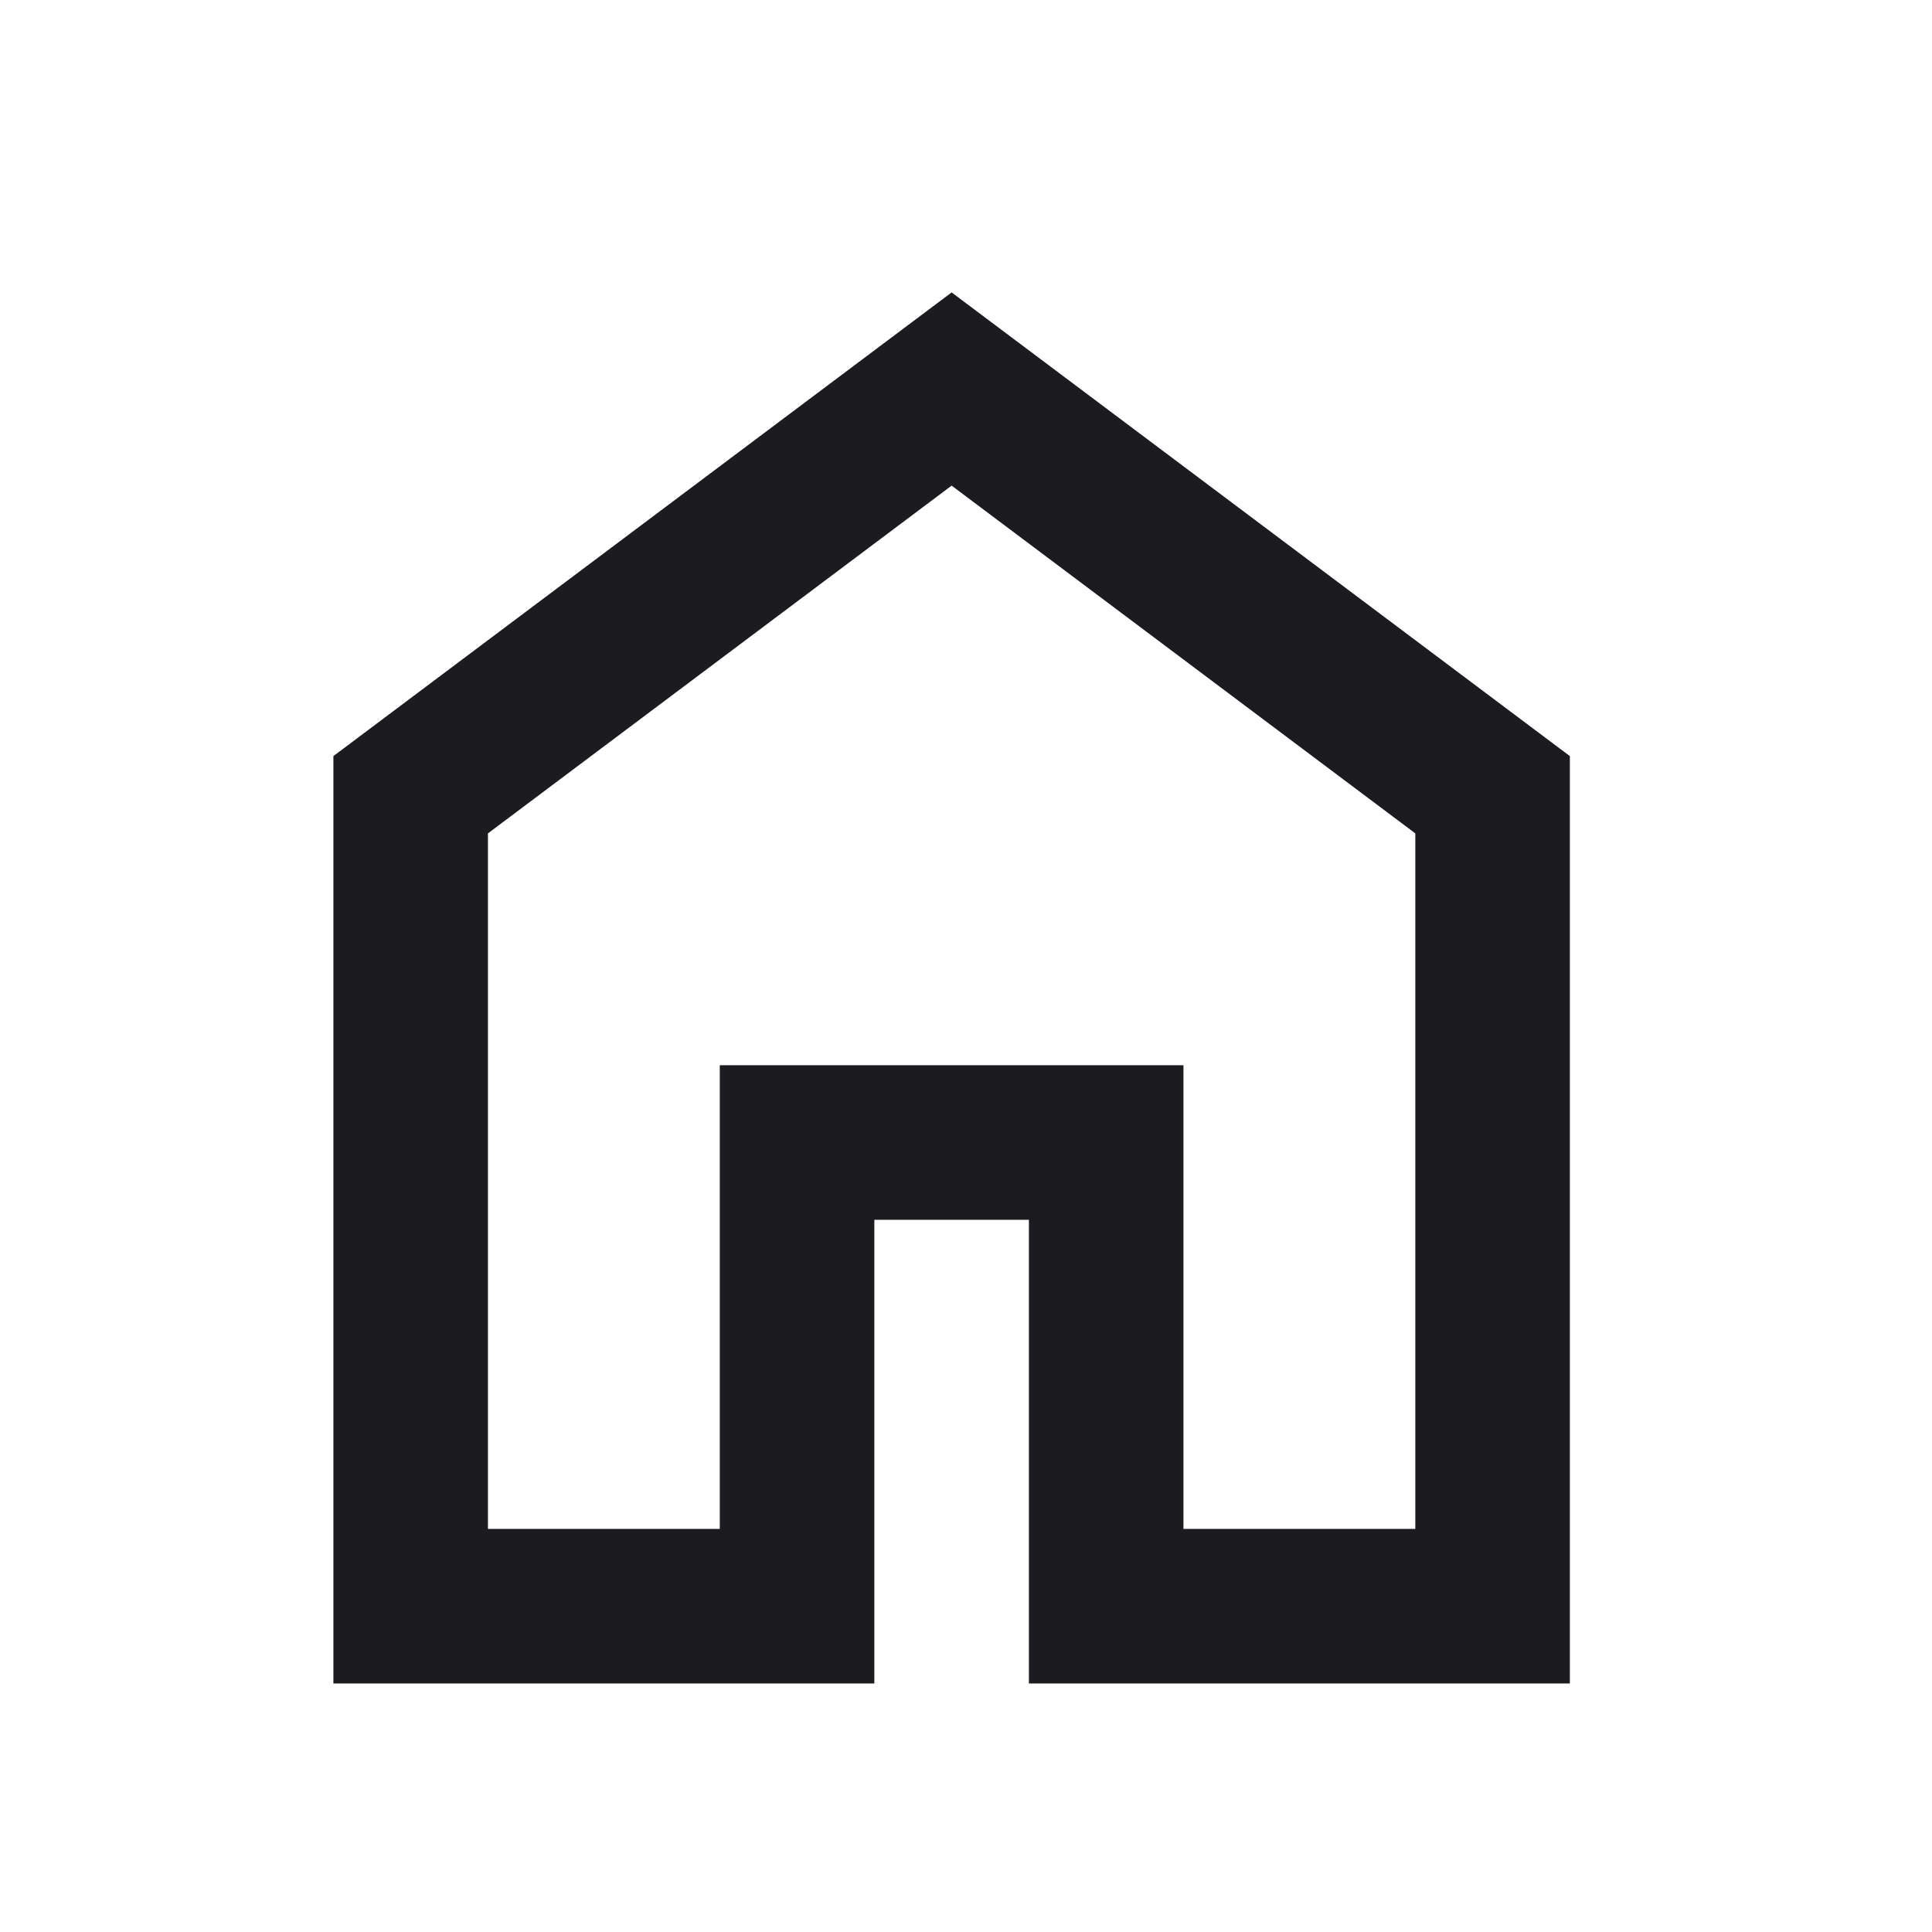 <?xml version="1.0" encoding="UTF-8"?> <svg xmlns="http://www.w3.org/2000/svg" width="25" height="25" viewBox="0 0 25 25" fill="none"> <mask id="mask0_159_553" style="mask-type:alpha" maskUnits="userSpaceOnUse" x="0" y="0" width="25" height="25"> <rect x="0.314" y="0.784" width="24" height="24" fill="#D9D9D9"></rect> </mask> <g mask="url(#mask0_159_553)"> <path d="M6.314 19.784H9.314V13.784H15.314V19.784H18.314V10.784L12.314 6.284L6.314 10.784V19.784ZM4.314 21.784V9.784L12.314 3.784L20.314 9.784V21.784H13.314V15.784H11.314V21.784H4.314Z" fill="#1C1B1F"></path> </g> </svg> 
